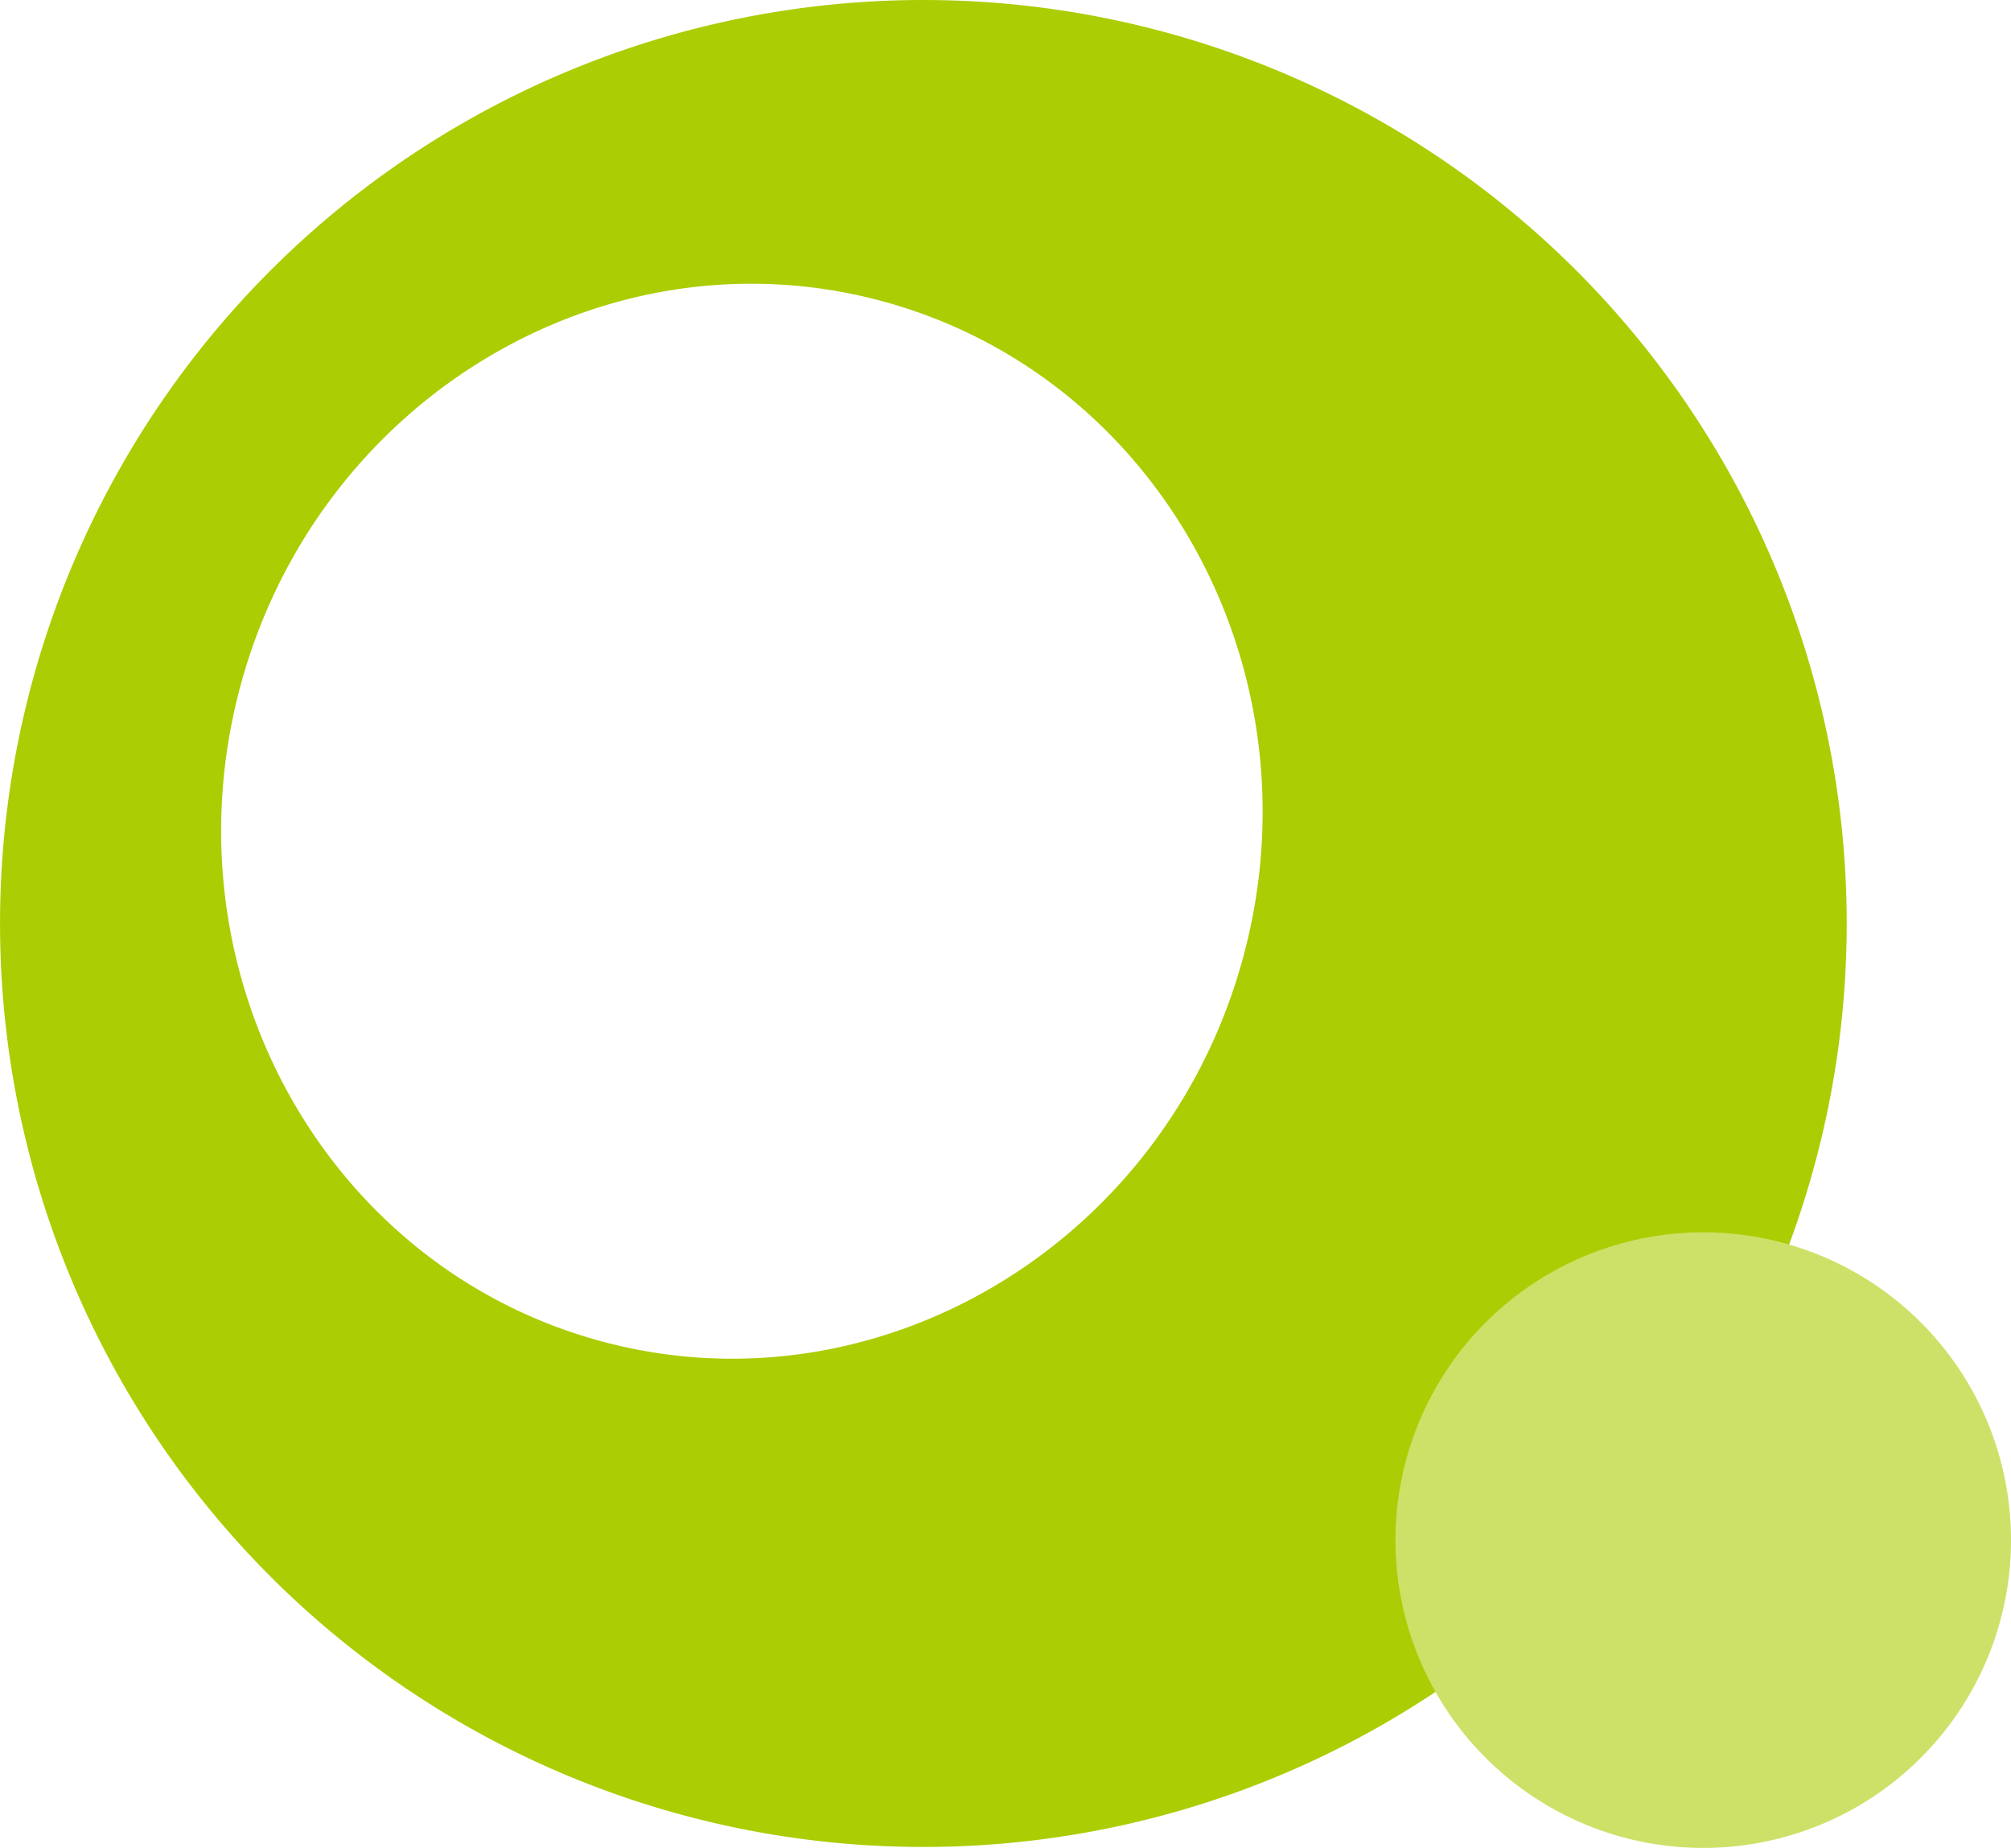<svg xmlns="http://www.w3.org/2000/svg" width="56.588" height="51.994" viewBox="0 0 56.588 51.994">
  <defs>
    <style>
      .cls-1 {
        fill: #abcd03;
      }

      .cls-2 {
        fill: #cde168;
      }
    </style>
  </defs>
  <g id="logo" transform="translate(0)">
    <path id="パス_1" data-name="パス 1" class="cls-1" d="M772.2,359.87a25.982,25.982,0,1,1-25.982,25.981A25.984,25.984,0,0,1,772.2,359.87m-1.189,8.465c-7.78-2.085-15.872,2.785-18.035,10.858s2.409,16.338,10.193,18.422,15.88-2.784,18.042-10.857-2.413-16.336-10.2-18.423Z" transform="translate(-746.217 -359.87)"/>
    <path id="パス_2" data-name="パス 2" class="cls-2" d="M805.173,405.293a8.66,8.66,0,1,1-8.655-8.661A8.658,8.658,0,0,1,805.173,405.293Z" transform="translate(-748.585 -361.961)"/>
  </g>
</svg>
